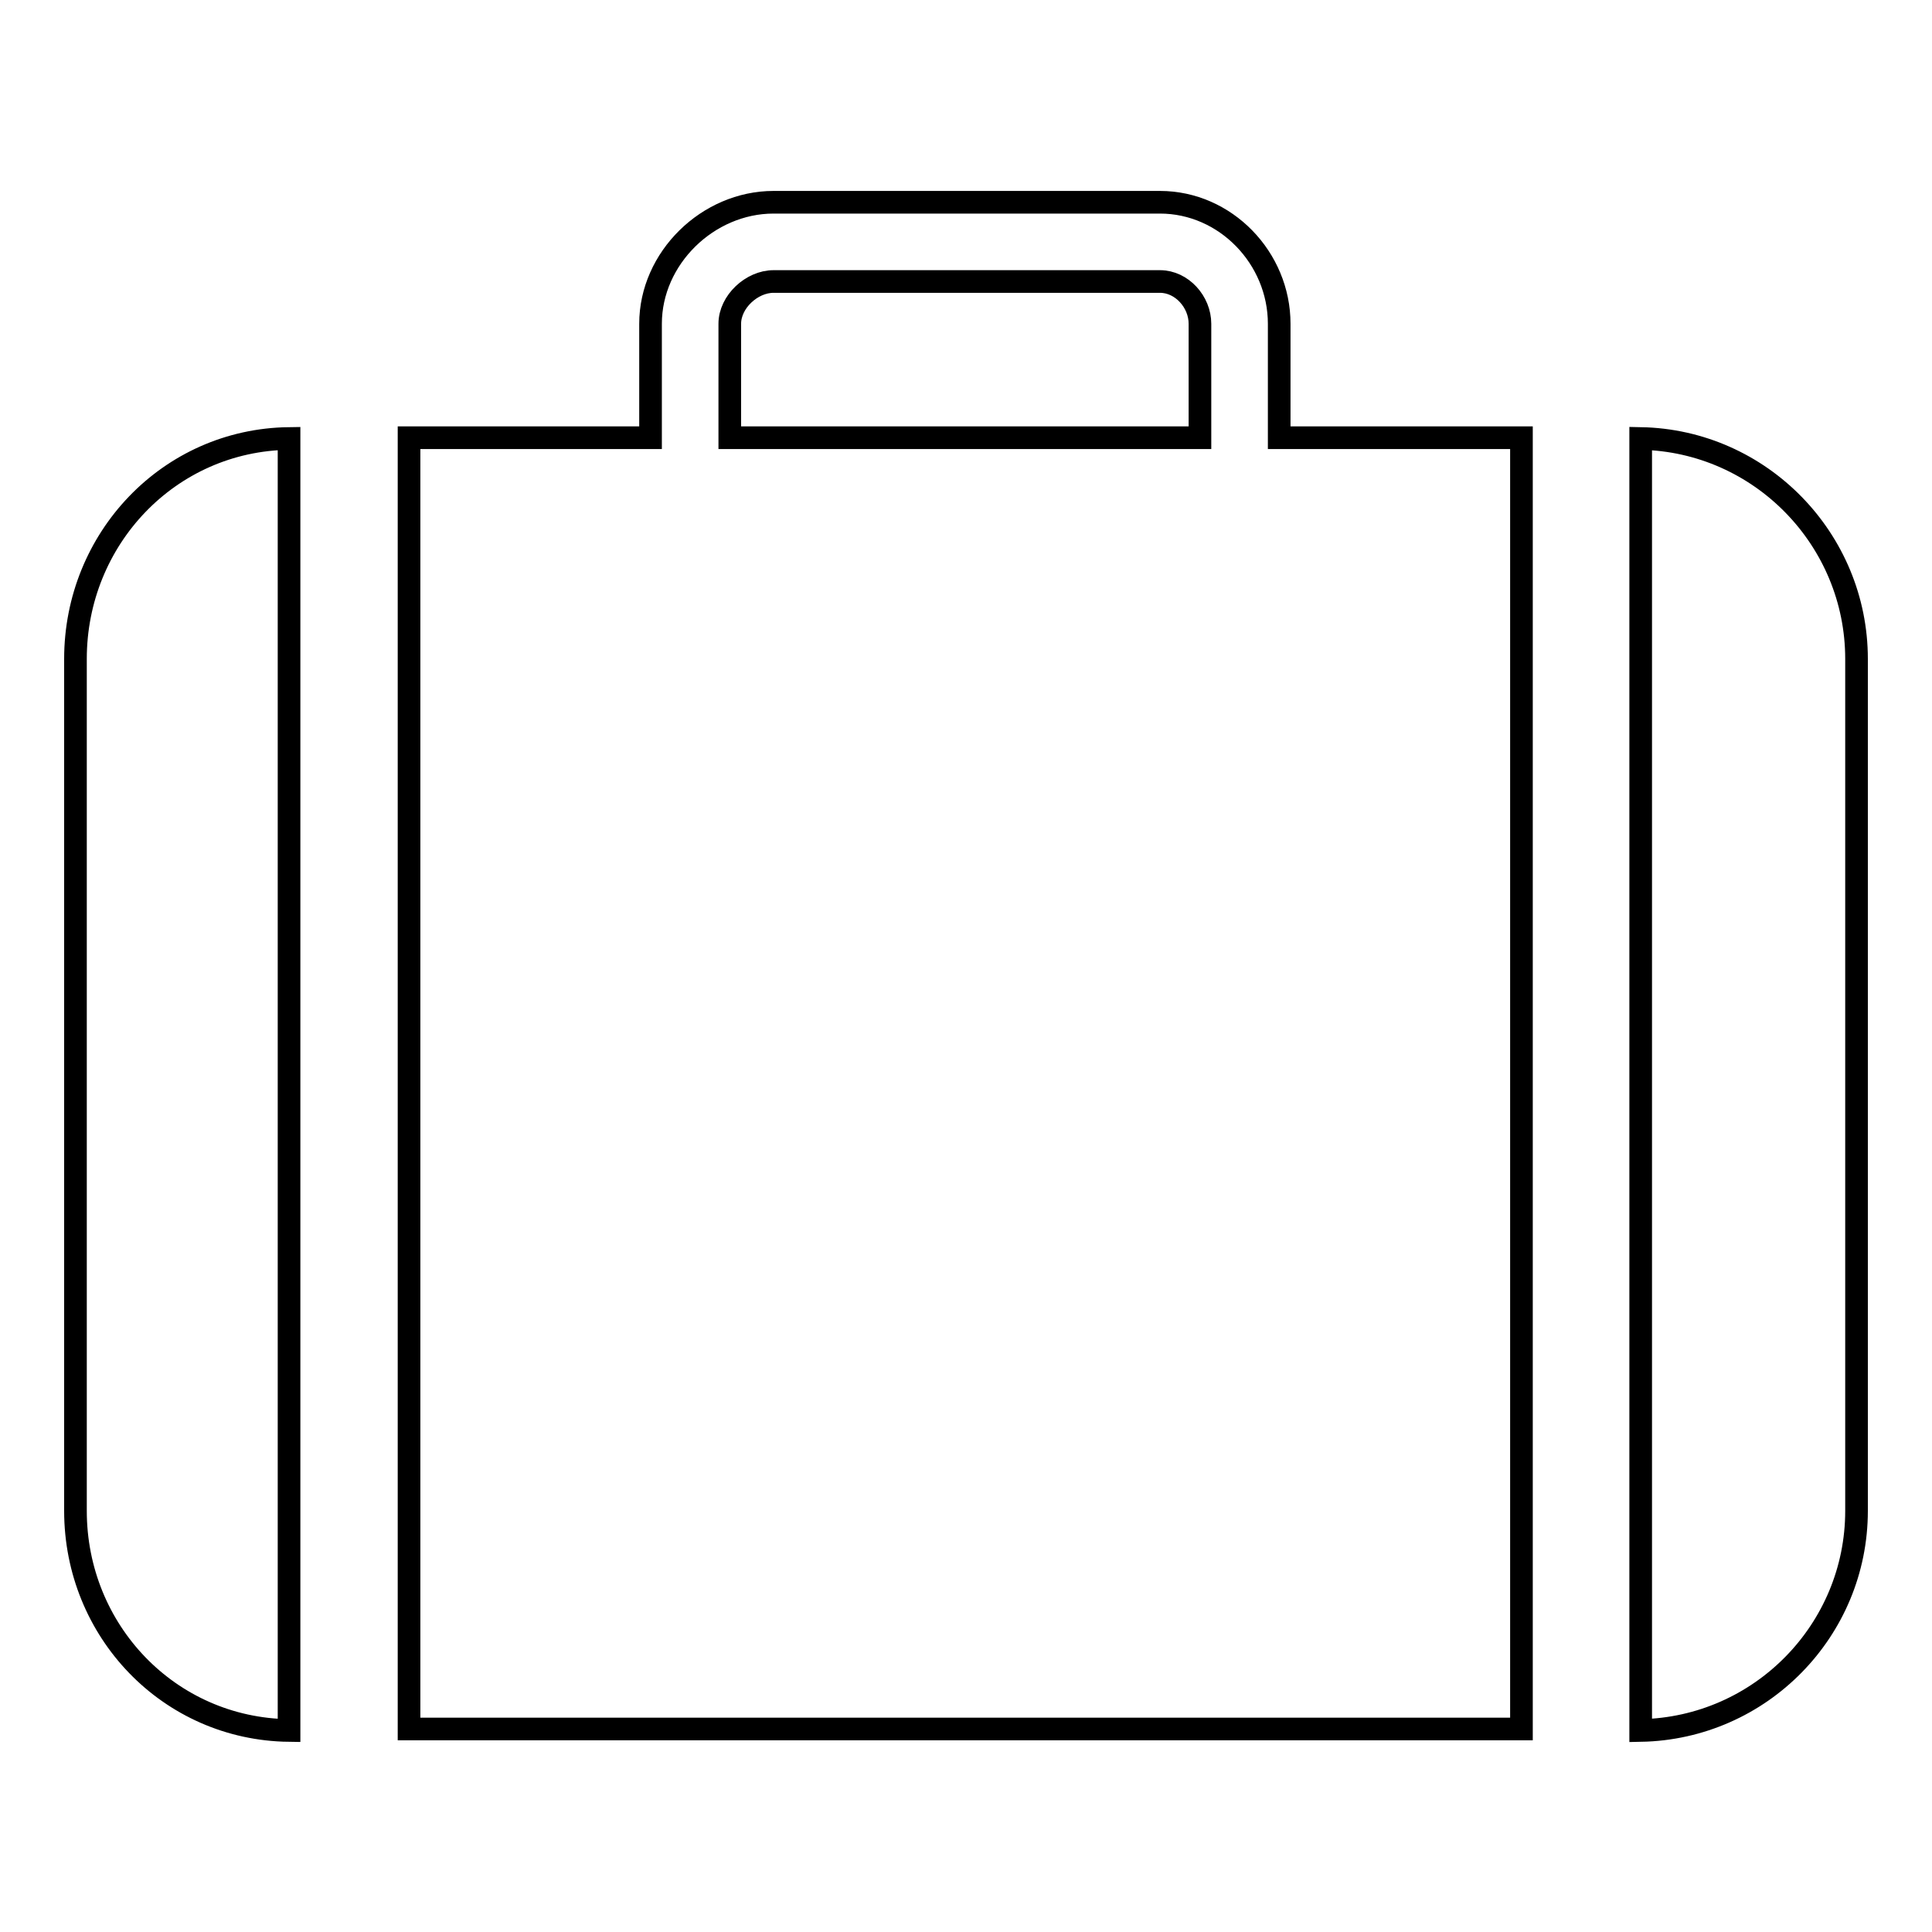 <?xml version="1.0" encoding="utf-8"?>
<!-- Svg Vector Icons : http://www.onlinewebfonts.com/icon -->
<!DOCTYPE svg PUBLIC "-//W3C//DTD SVG 1.1//EN" "http://www.w3.org/Graphics/SVG/1.1/DTD/svg11.dtd">
<svg version="1.1" xmlns="http://www.w3.org/2000/svg" xmlns:xlink="http://www.w3.org/1999/xlink" x="0px" y="0px" viewBox="0 0 256 256" enable-background="new 0 0 256 256" xml:space="preserve">
<g> <path stroke-width="3" fill-opacity="0" stroke="#000000"  d="M54.2,229.1h147.4V58h-32.1V42.9c0-8.7-7.1-16.1-15.8-16.1h-51.2c-8.7,0-16.3,7.4-16.3,16.1V58H54.2V229.1z  M96.7,42.9c0-2.9,2.9-5.6,5.8-5.6h51.2c2.9,0,5.3,2.7,5.3,5.6V58H96.7V42.9z M217.4,58.1v171.2C233.3,229,246,216,246,200.2V87.3 C246,71.5,233.3,58.4,217.4,58.1z M38.3,58.1C22.4,58.3,10,71.4,10,87.3v112.9c0,15.9,12.4,28.9,28.3,29.1V58.1z"/></g>
</svg>